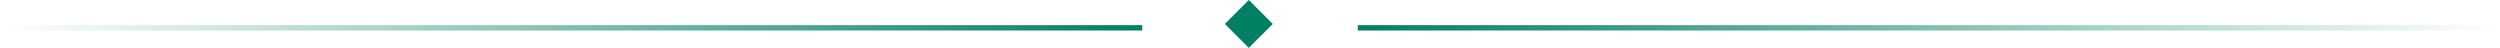 <?xml version="1.0" encoding="UTF-8"?> <svg xmlns="http://www.w3.org/2000/svg" width="464" height="9" viewBox="0 0 464 9" fill="none"> <line y1="5.165" x2="212" y2="5.165" stroke="url(#paint0_linear_69_448)"></line> <line y1="-0.5" x2="212" y2="-0.5" transform="matrix(-1 0 0 1 464 5.665)" stroke="url(#paint1_linear_69_448)"></line> <rect x="231.778" width="6.284" height="6.284" transform="rotate(45 231.778 0)" fill="#008061"></rect> <defs> <linearGradient id="paint0_linear_69_448" x1="212" y1="6.665" x2="0" y2="6.665" gradientUnits="userSpaceOnUse"> <stop stop-color="#008061"></stop> <stop offset="1" stop-color="#008061" stop-opacity="0"></stop> </linearGradient> <linearGradient id="paint1_linear_69_448" x1="212" y1="0.999" x2="0" y2="0.999" gradientUnits="userSpaceOnUse"> <stop stop-color="#008061"></stop> <stop offset="1" stop-color="#008061" stop-opacity="0"></stop> </linearGradient> </defs> </svg> 